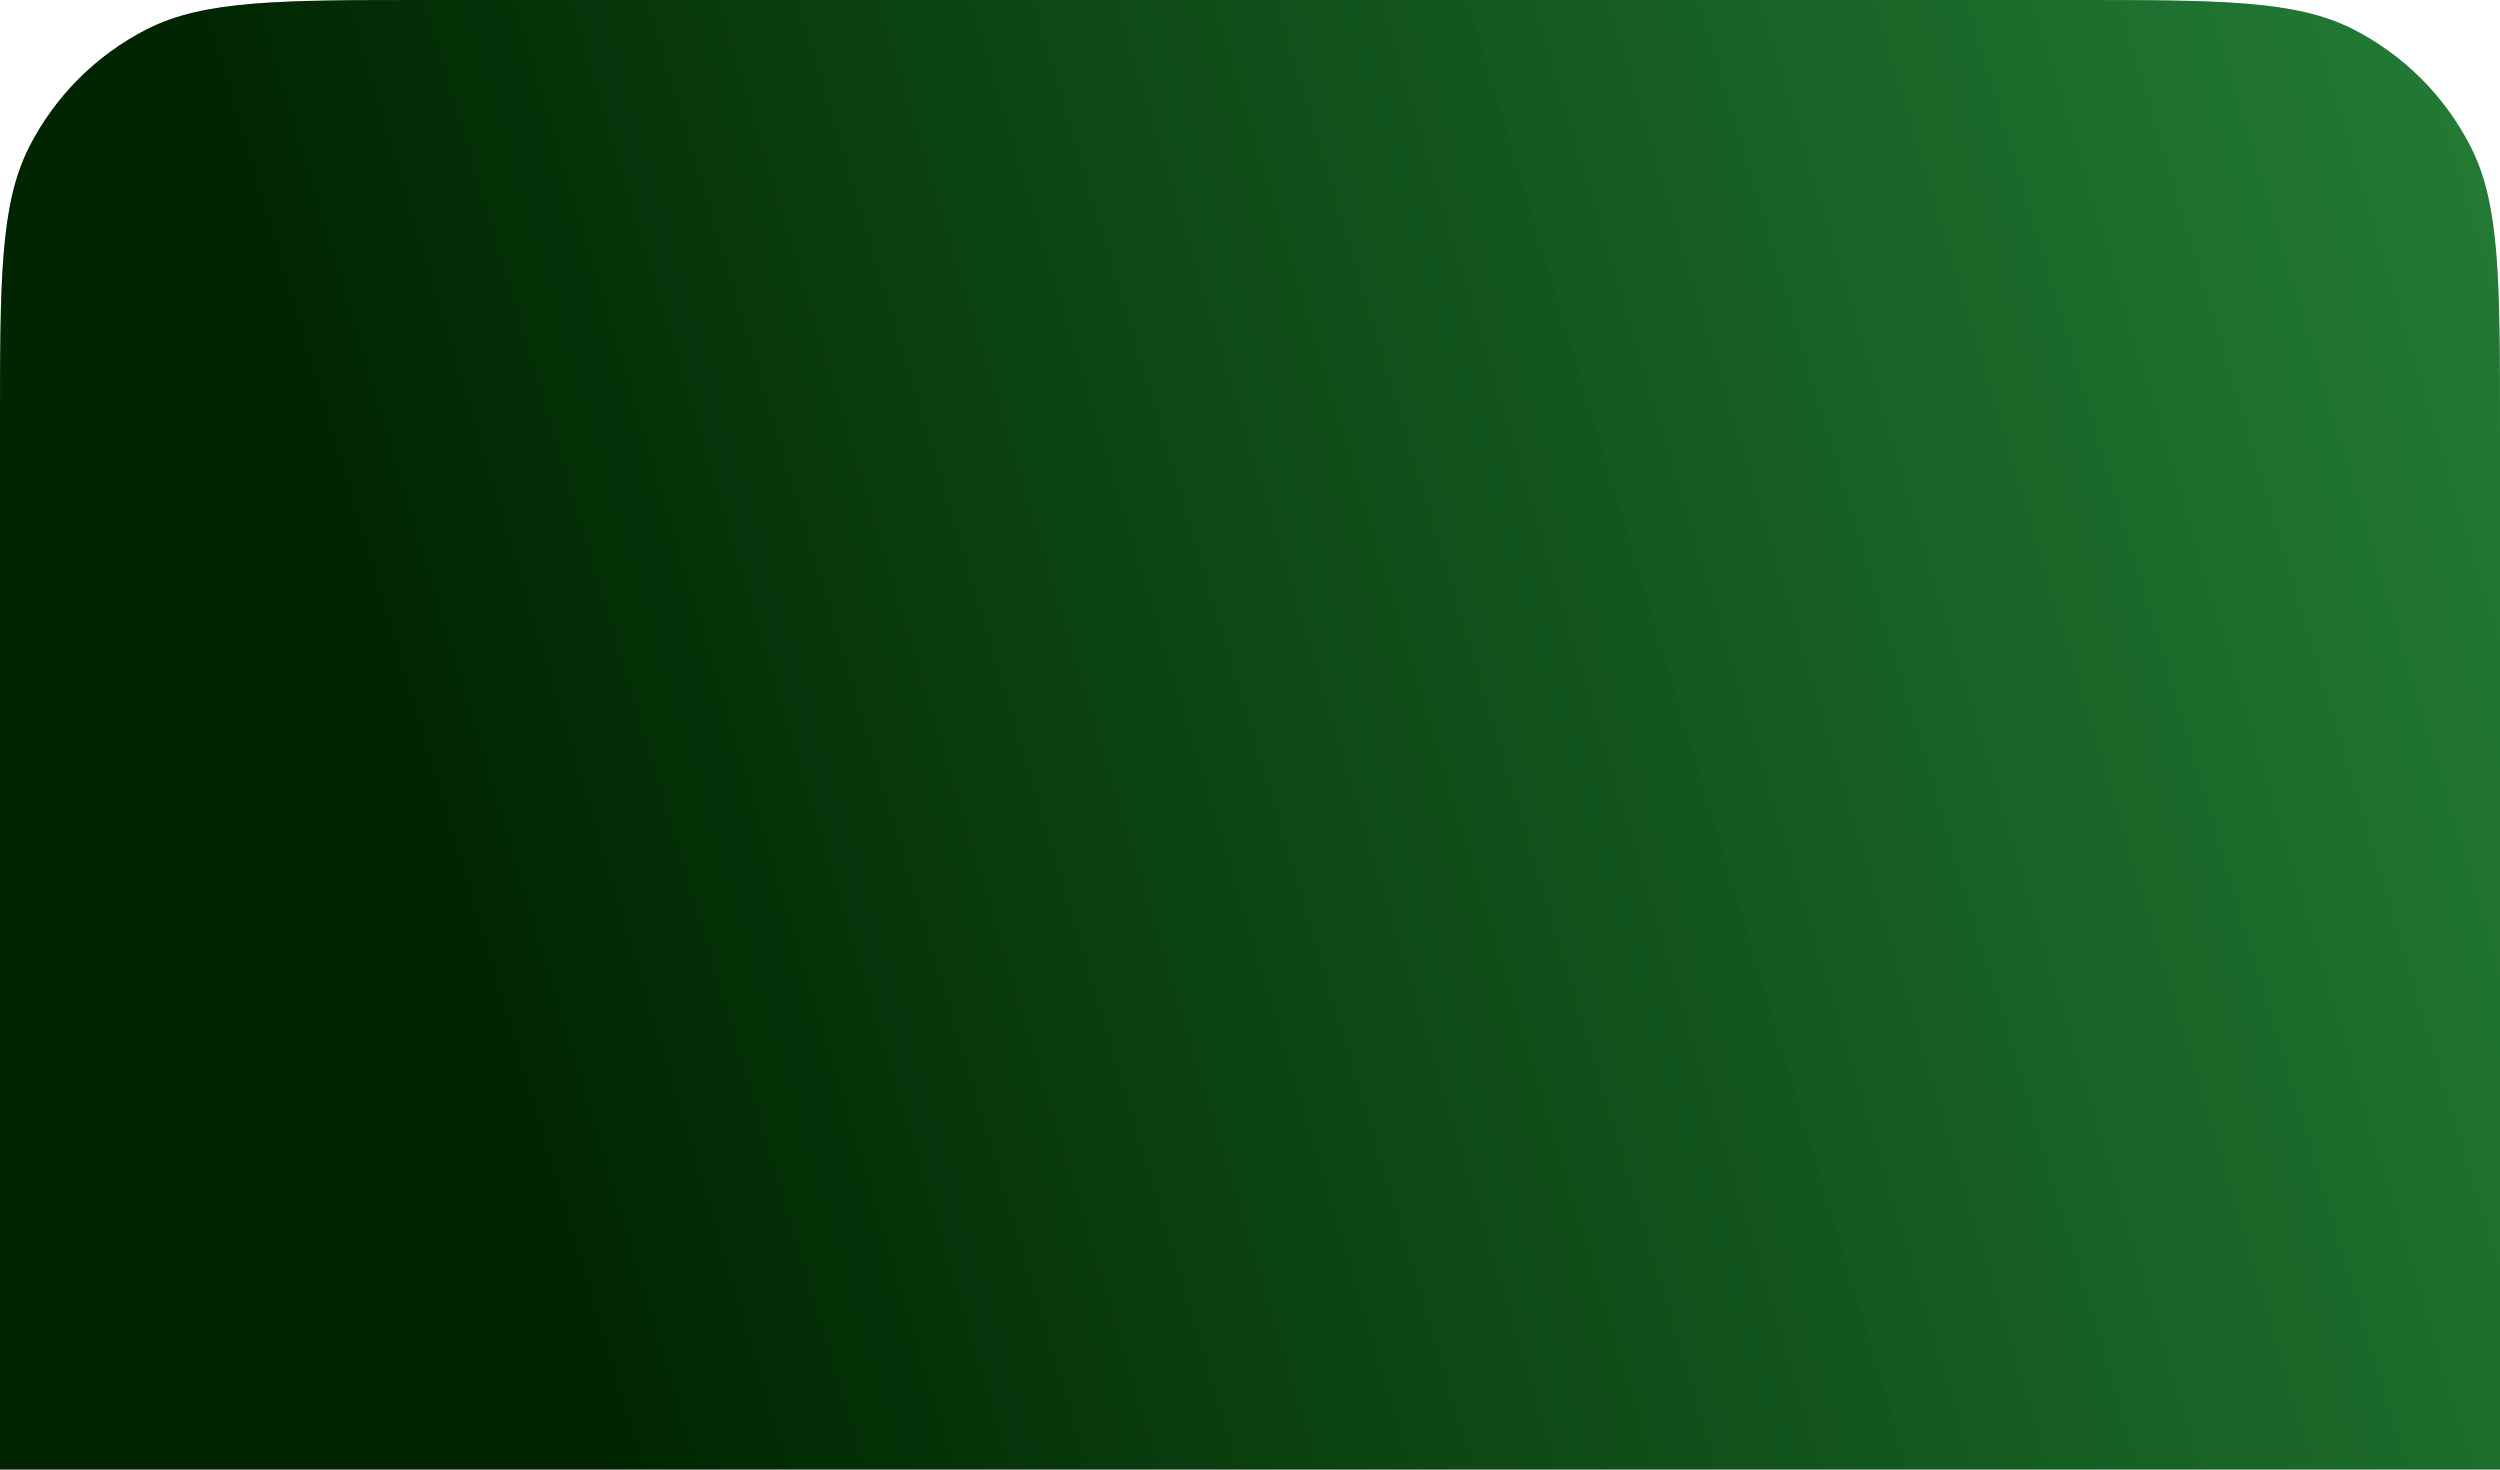 <?xml version="1.0" encoding="UTF-8"?> <svg xmlns="http://www.w3.org/2000/svg" width="279" height="164" viewBox="0 0 279 164" fill="none"><g clip-path="url(#clip0_557_1561)"><path d="M0 48C0 31.198 0 22.798 3.27 16.38C6.146 10.735 10.735 6.146 16.38 3.27C22.798 0 31.198 0 48 0H231C247.802 0 256.202 0 262.62 3.27C268.265 6.146 272.854 10.735 275.73 16.38C279 22.798 279 31.198 279 48V164H0V48Z" fill="url(#paint0_linear_557_1561)"></path><g opacity="0.7" filter="url(#filter0_f_557_1561)"><path d="M-264.586 286L-545 -286H664L441.048 286H-264.586Z" fill="url(#paint1_linear_557_1561)" fill-opacity="0.4"></path><path d="M-264.586 286L-545 -286H664L441.048 286H-264.586Z" stroke="black"></path></g></g><defs><filter id="filter0_f_557_1561" x="-795.803" y="-536.5" width="1710.54" height="1073" filterUnits="userSpaceOnUse" color-interpolation-filters="sRGB"><feFlood flood-opacity="0" result="BackgroundImageFix"></feFlood><feBlend mode="normal" in="SourceGraphic" in2="BackgroundImageFix" result="shape"></feBlend><feGaussianBlur stdDeviation="125" result="effect1_foregroundBlur_557_1561"></feGaussianBlur></filter><linearGradient id="paint0_linear_557_1561" x1="576" y1="-33" x2="56" y2="123" gradientUnits="userSpaceOnUse"><stop stop-color="#1ED760" stop-opacity="0.685"></stop><stop offset="1"></stop></linearGradient><linearGradient id="paint1_linear_557_1561" x1="59.5" y1="-286" x2="59.5" y2="286" gradientUnits="userSpaceOnUse"><stop stop-opacity="0"></stop><stop offset="0.203" stop-color="#86CF09" stop-opacity="0.863"></stop><stop offset="0.235" stop-color="#9BF00B"></stop><stop offset="0.354" stop-color="#00DB00"></stop><stop offset="0.406" stop-color="#007B00"></stop><stop offset="0.495" stop-color="#008400"></stop></linearGradient><clipPath id="clip0_557_1561"><path d="M0 48C0 31.198 0 22.798 3.27 16.38C6.146 10.735 10.735 6.146 16.38 3.27C22.798 0 31.198 0 48 0H231C247.802 0 256.202 0 262.62 3.27C268.265 6.146 272.854 10.735 275.73 16.38C279 22.798 279 31.198 279 48V164H0V48Z" fill="white"></path></clipPath></defs></svg> 